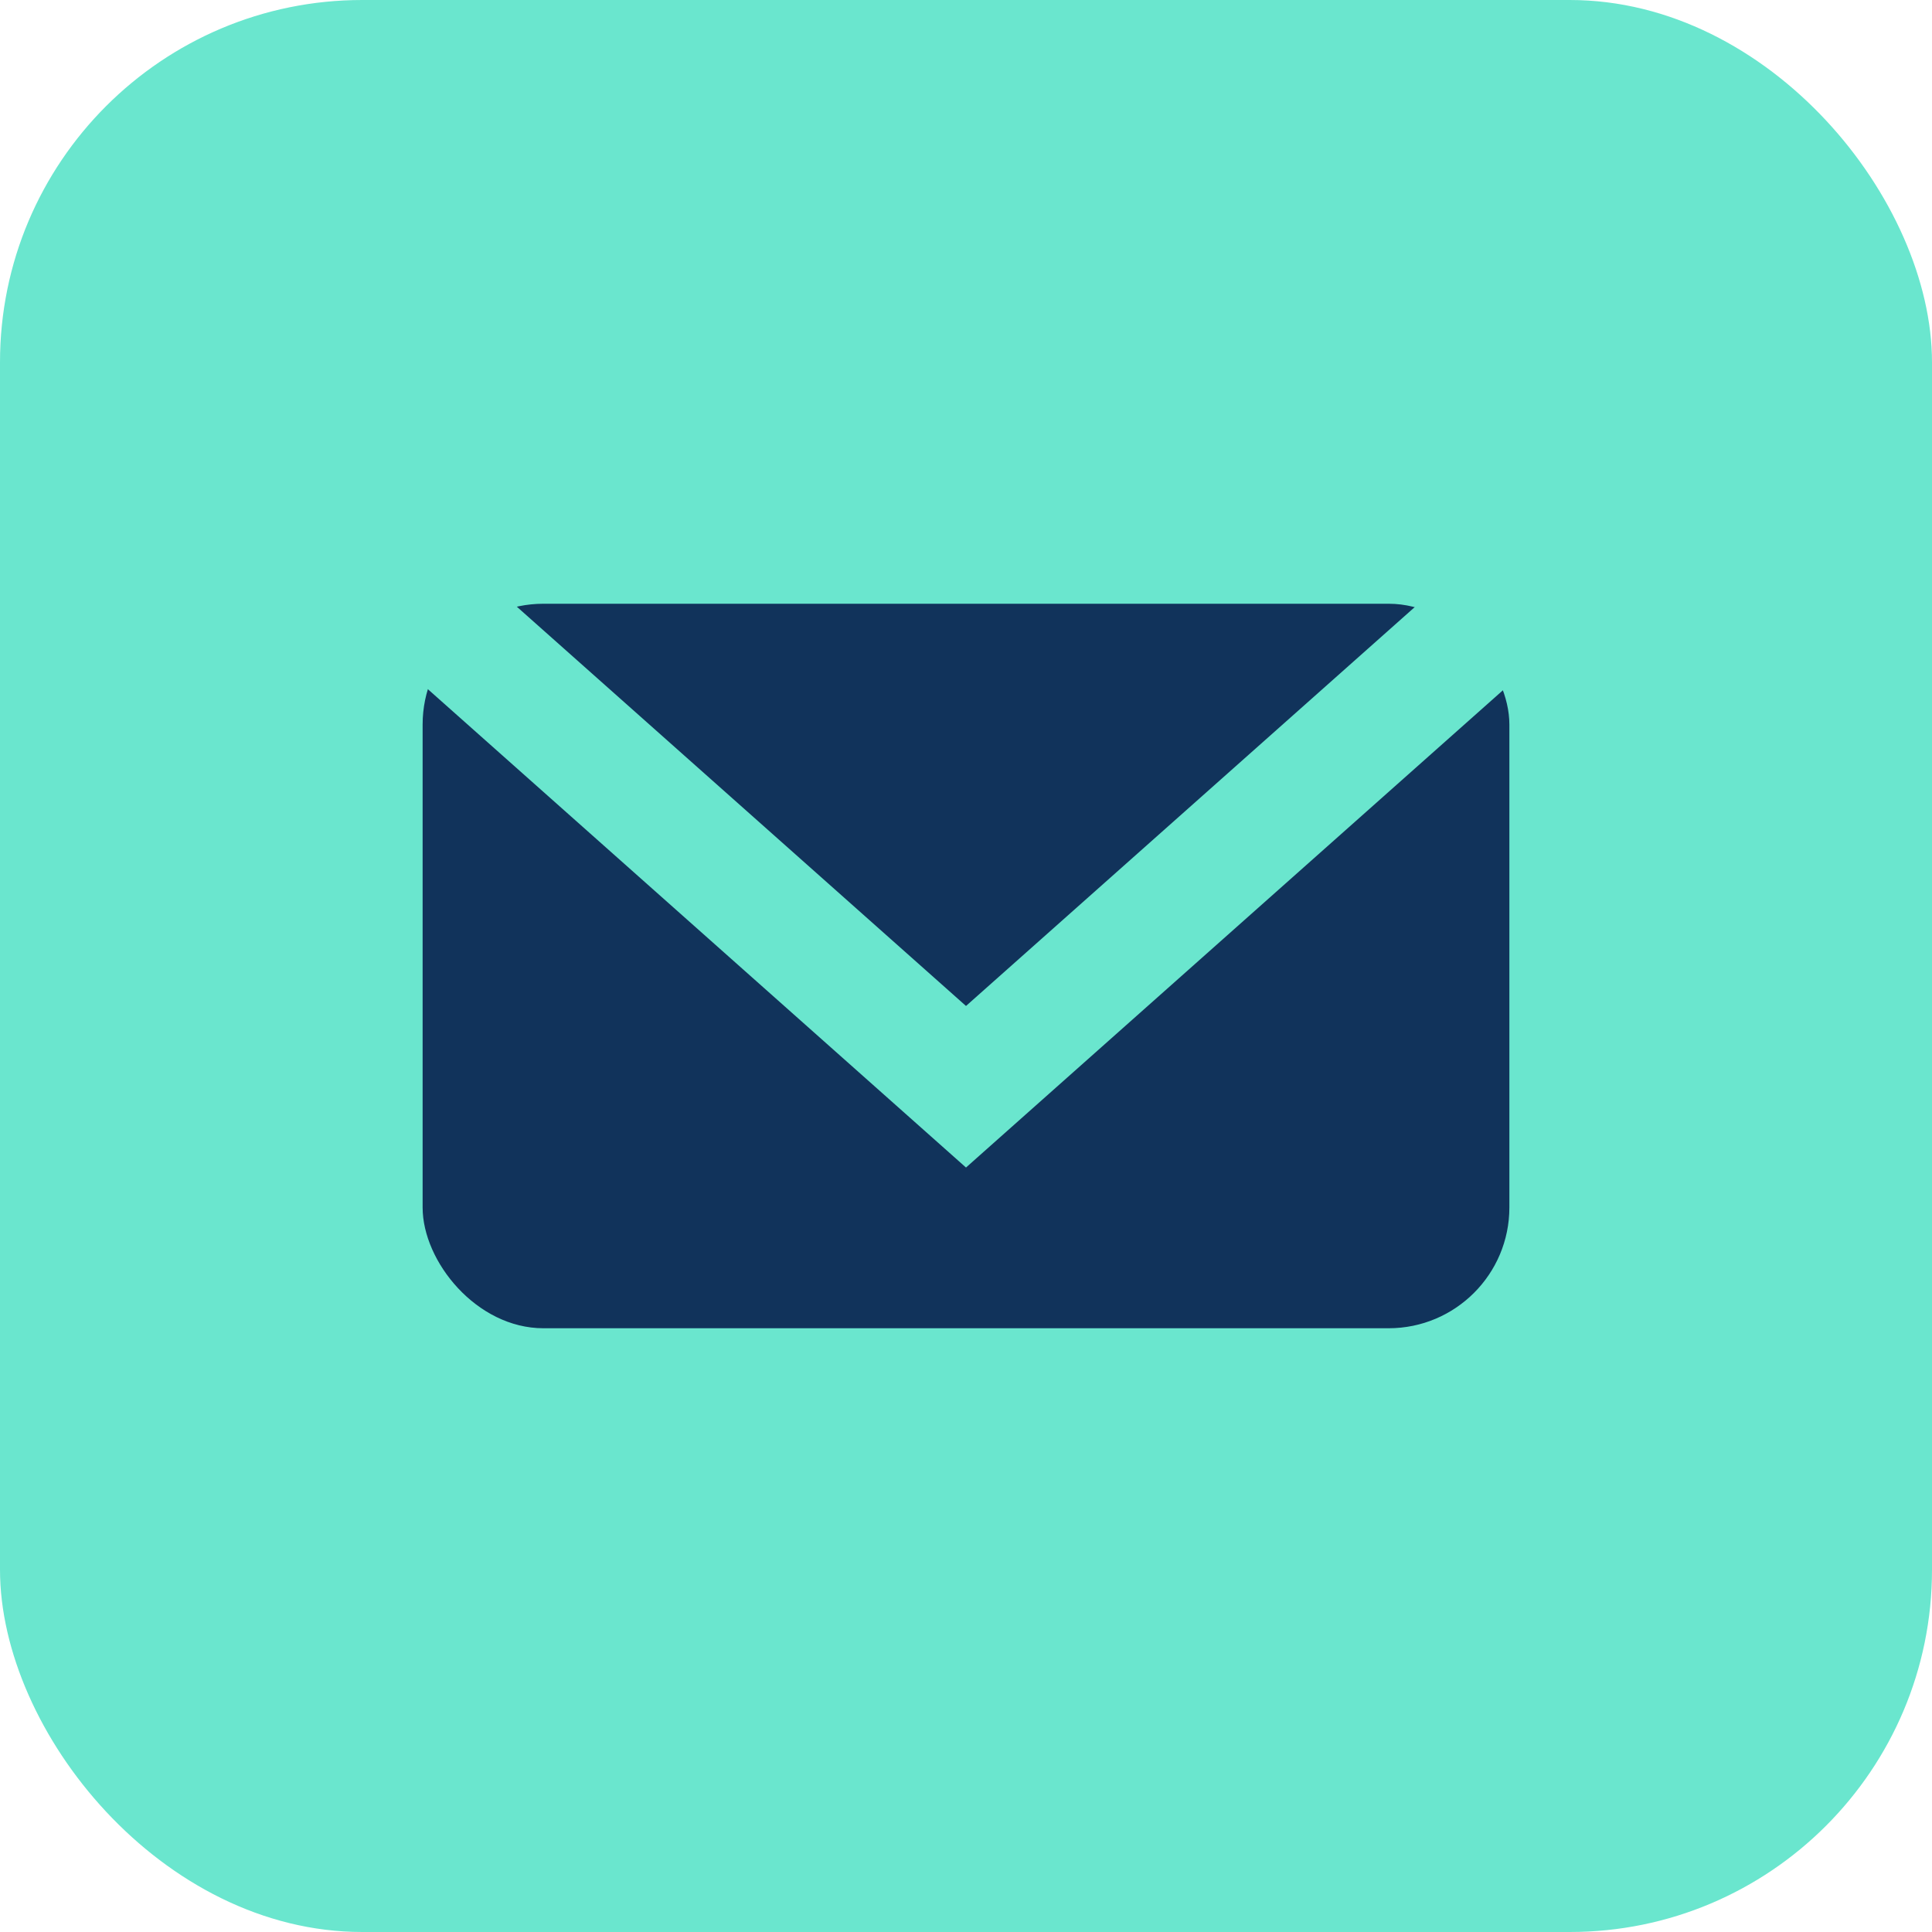 <?xml version="1.0" encoding="UTF-8"?>
<svg xmlns="http://www.w3.org/2000/svg" width="32" height="32" viewBox="0 0 32 32"><rect width="32" height="32" rx="6" fill="#6ae6ce"/><rect x="7" y="10" width="18" height="12" rx="2" fill="#11335b"/><path d="M7 10l9 8 9-8" stroke="#6ae6ce" stroke-width="2" fill="none"/></svg>